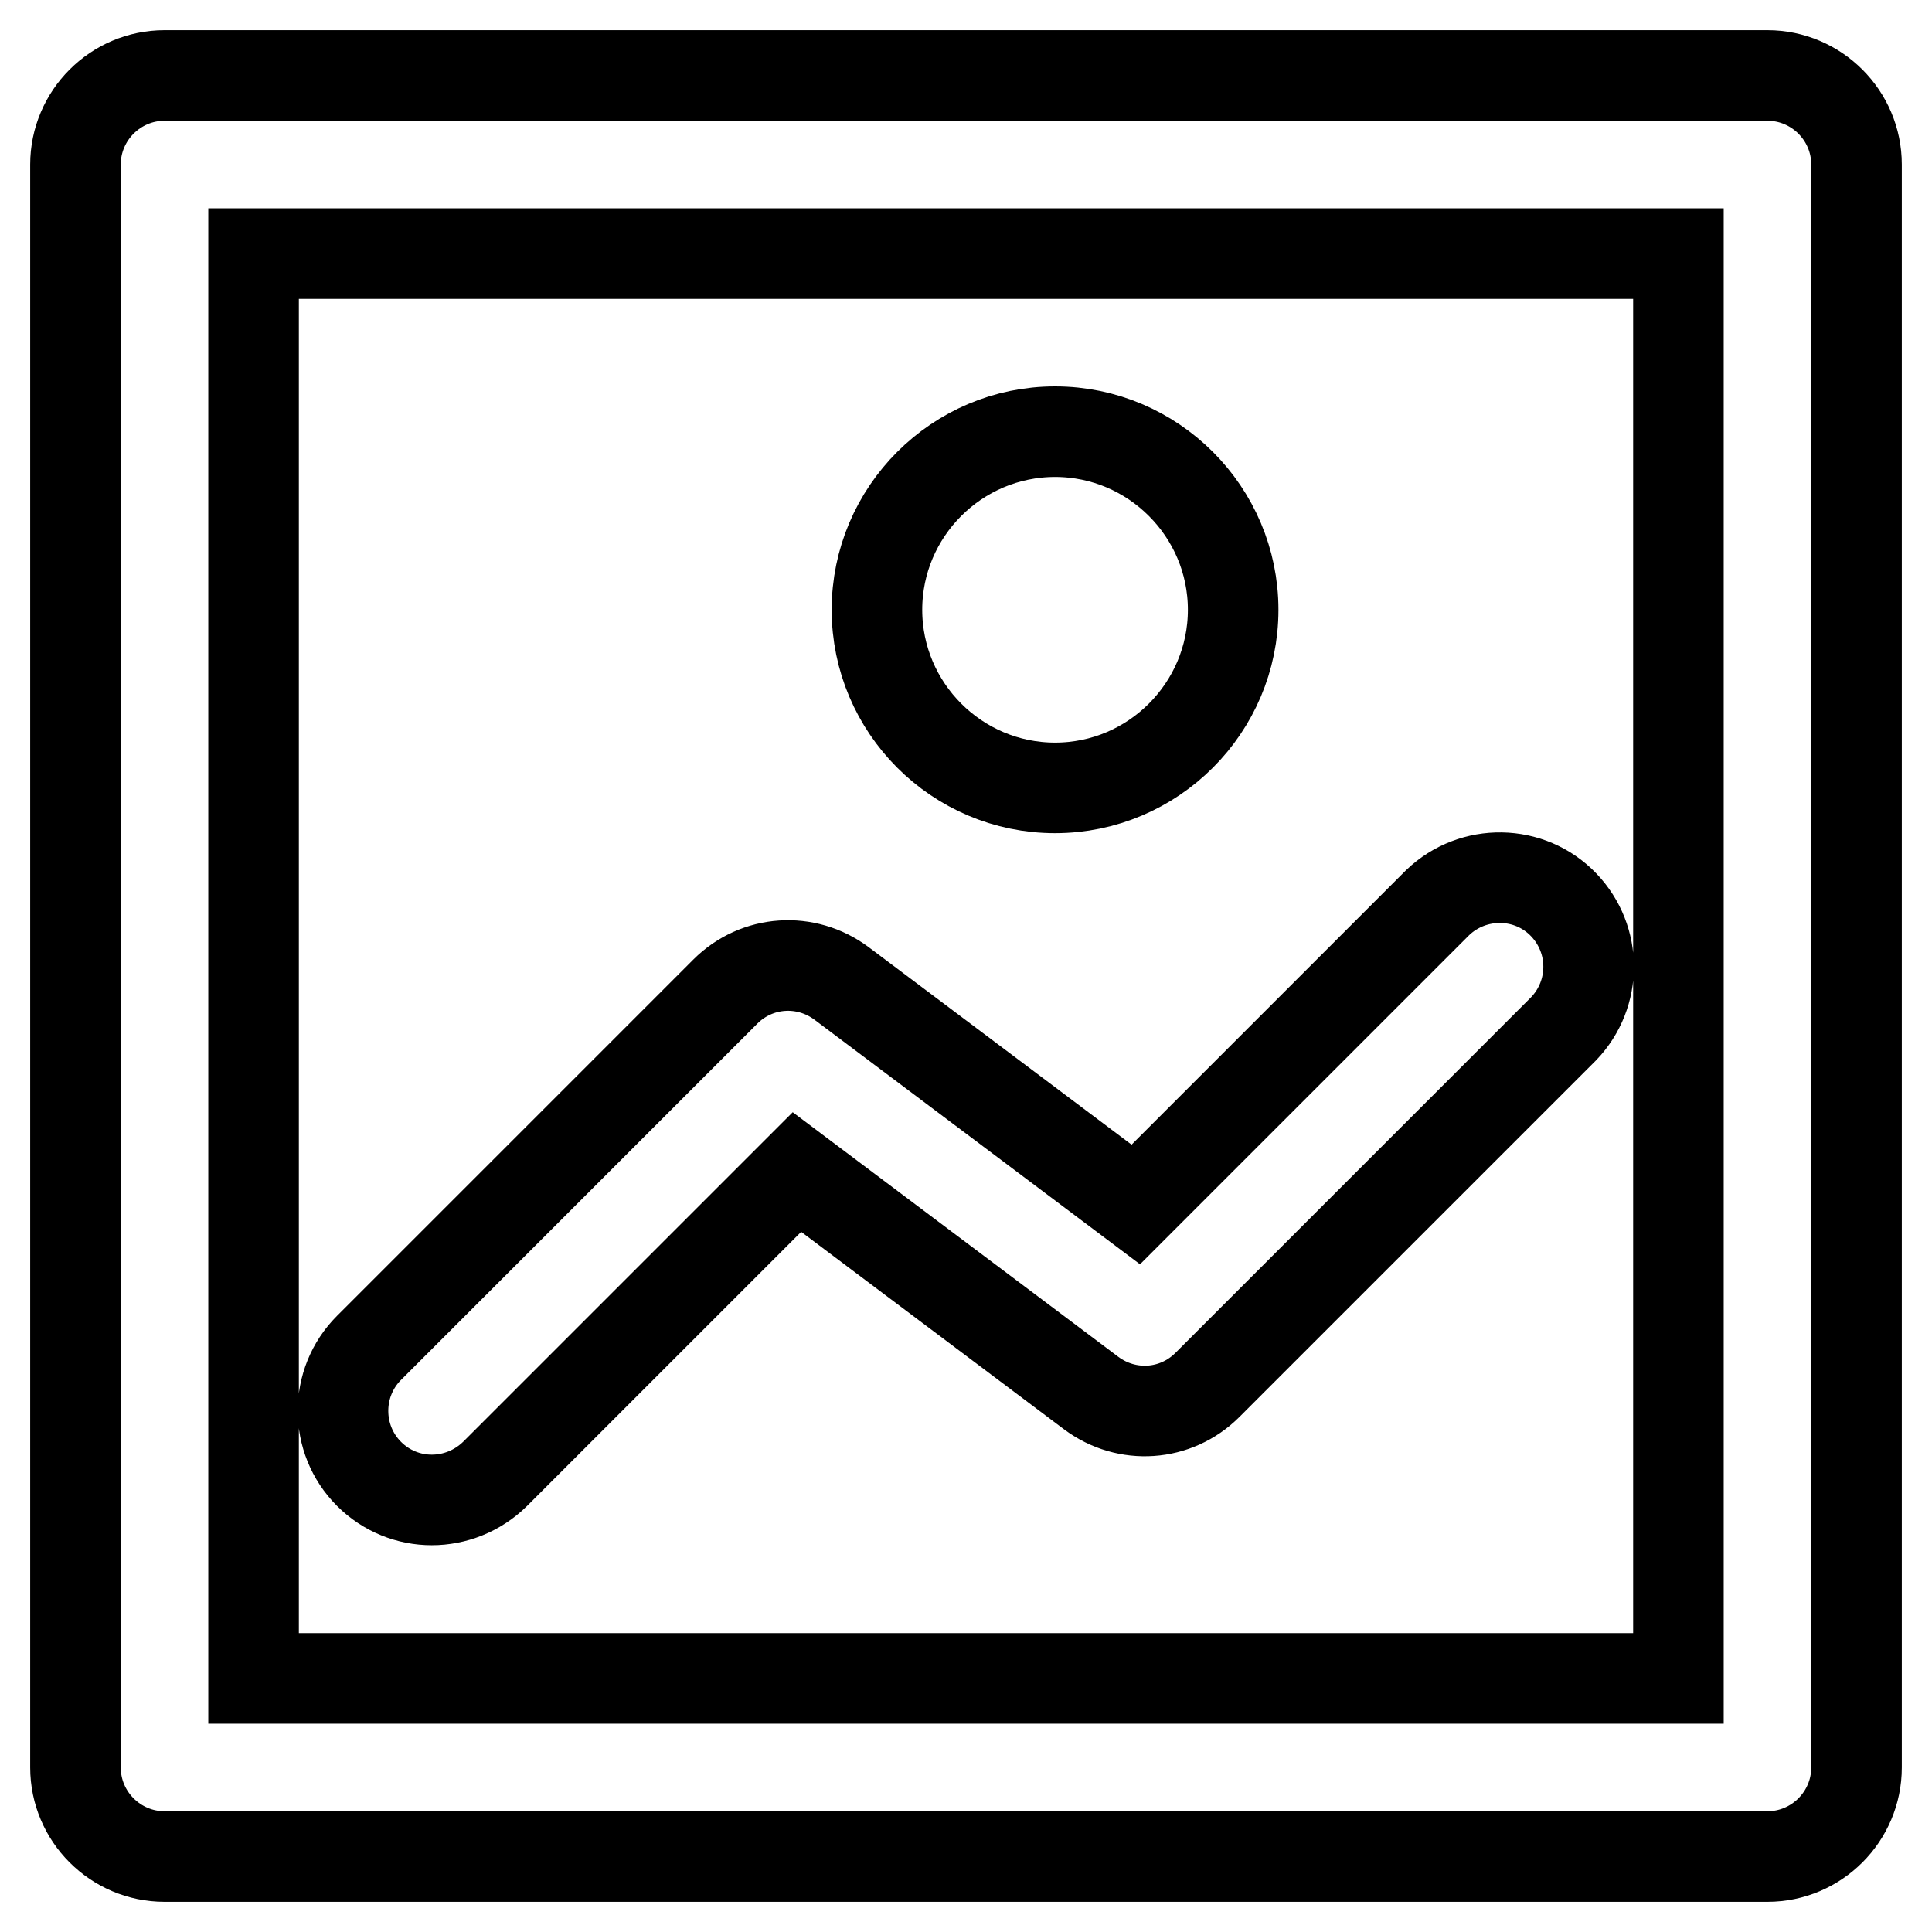 <?xml version="1.0" encoding="utf-8"?>
<!-- Svg Vector Icons : http://www.onlinewebfonts.com/icon -->
<!DOCTYPE svg PUBLIC "-//W3C//DTD SVG 1.1//EN" "http://www.w3.org/Graphics/SVG/1.1/DTD/svg11.dtd">
<svg version="1.1" xmlns="http://www.w3.org/2000/svg" xmlns:xlink="http://www.w3.org/1999/xlink" x="0px" y="0px" viewBox="0 0 256 256" enable-background="new 0 0 256 256" xml:space="preserve">
<g> <path stroke-width="12" fill-opacity="0" stroke="#000000"  d="M234.2,246H21.8c-6.5,0-11.8-5.3-11.8-11.8l0,0V21.8C10,15.3,15.3,10,21.8,10h212.4 c6.5,0,11.8,5.3,11.8,11.8l0,0v212.4C246,240.7,240.7,246,234.2,246L234.2,246z M33.6,222.4h188.8V33.6H33.6V222.4L33.6,222.4z  M48.9,195.3c-4.6-4.6-4.6-12.1,0-16.7l47.2-47.2c4.2-4.2,10.7-4.6,15.4-1.1l39,29.3l40-40c4.7-4.5,12.2-4.4,16.7,0.3 c4.4,4.6,4.4,11.8,0,16.4l-47.2,47.2c-4.2,4.2-10.7,4.6-15.4,1.1l-39-29.3l-40,40C60.9,199.9,53.5,199.9,48.9,195.3z M116.2,80.8 c0-13,10.6-23.6,23.6-23.6c13,0,23.6,10.6,23.6,23.6c0,13-10.6,23.6-23.6,23.6C126.8,104.4,116.2,93.8,116.2,80.8z"/></g>
</svg>
